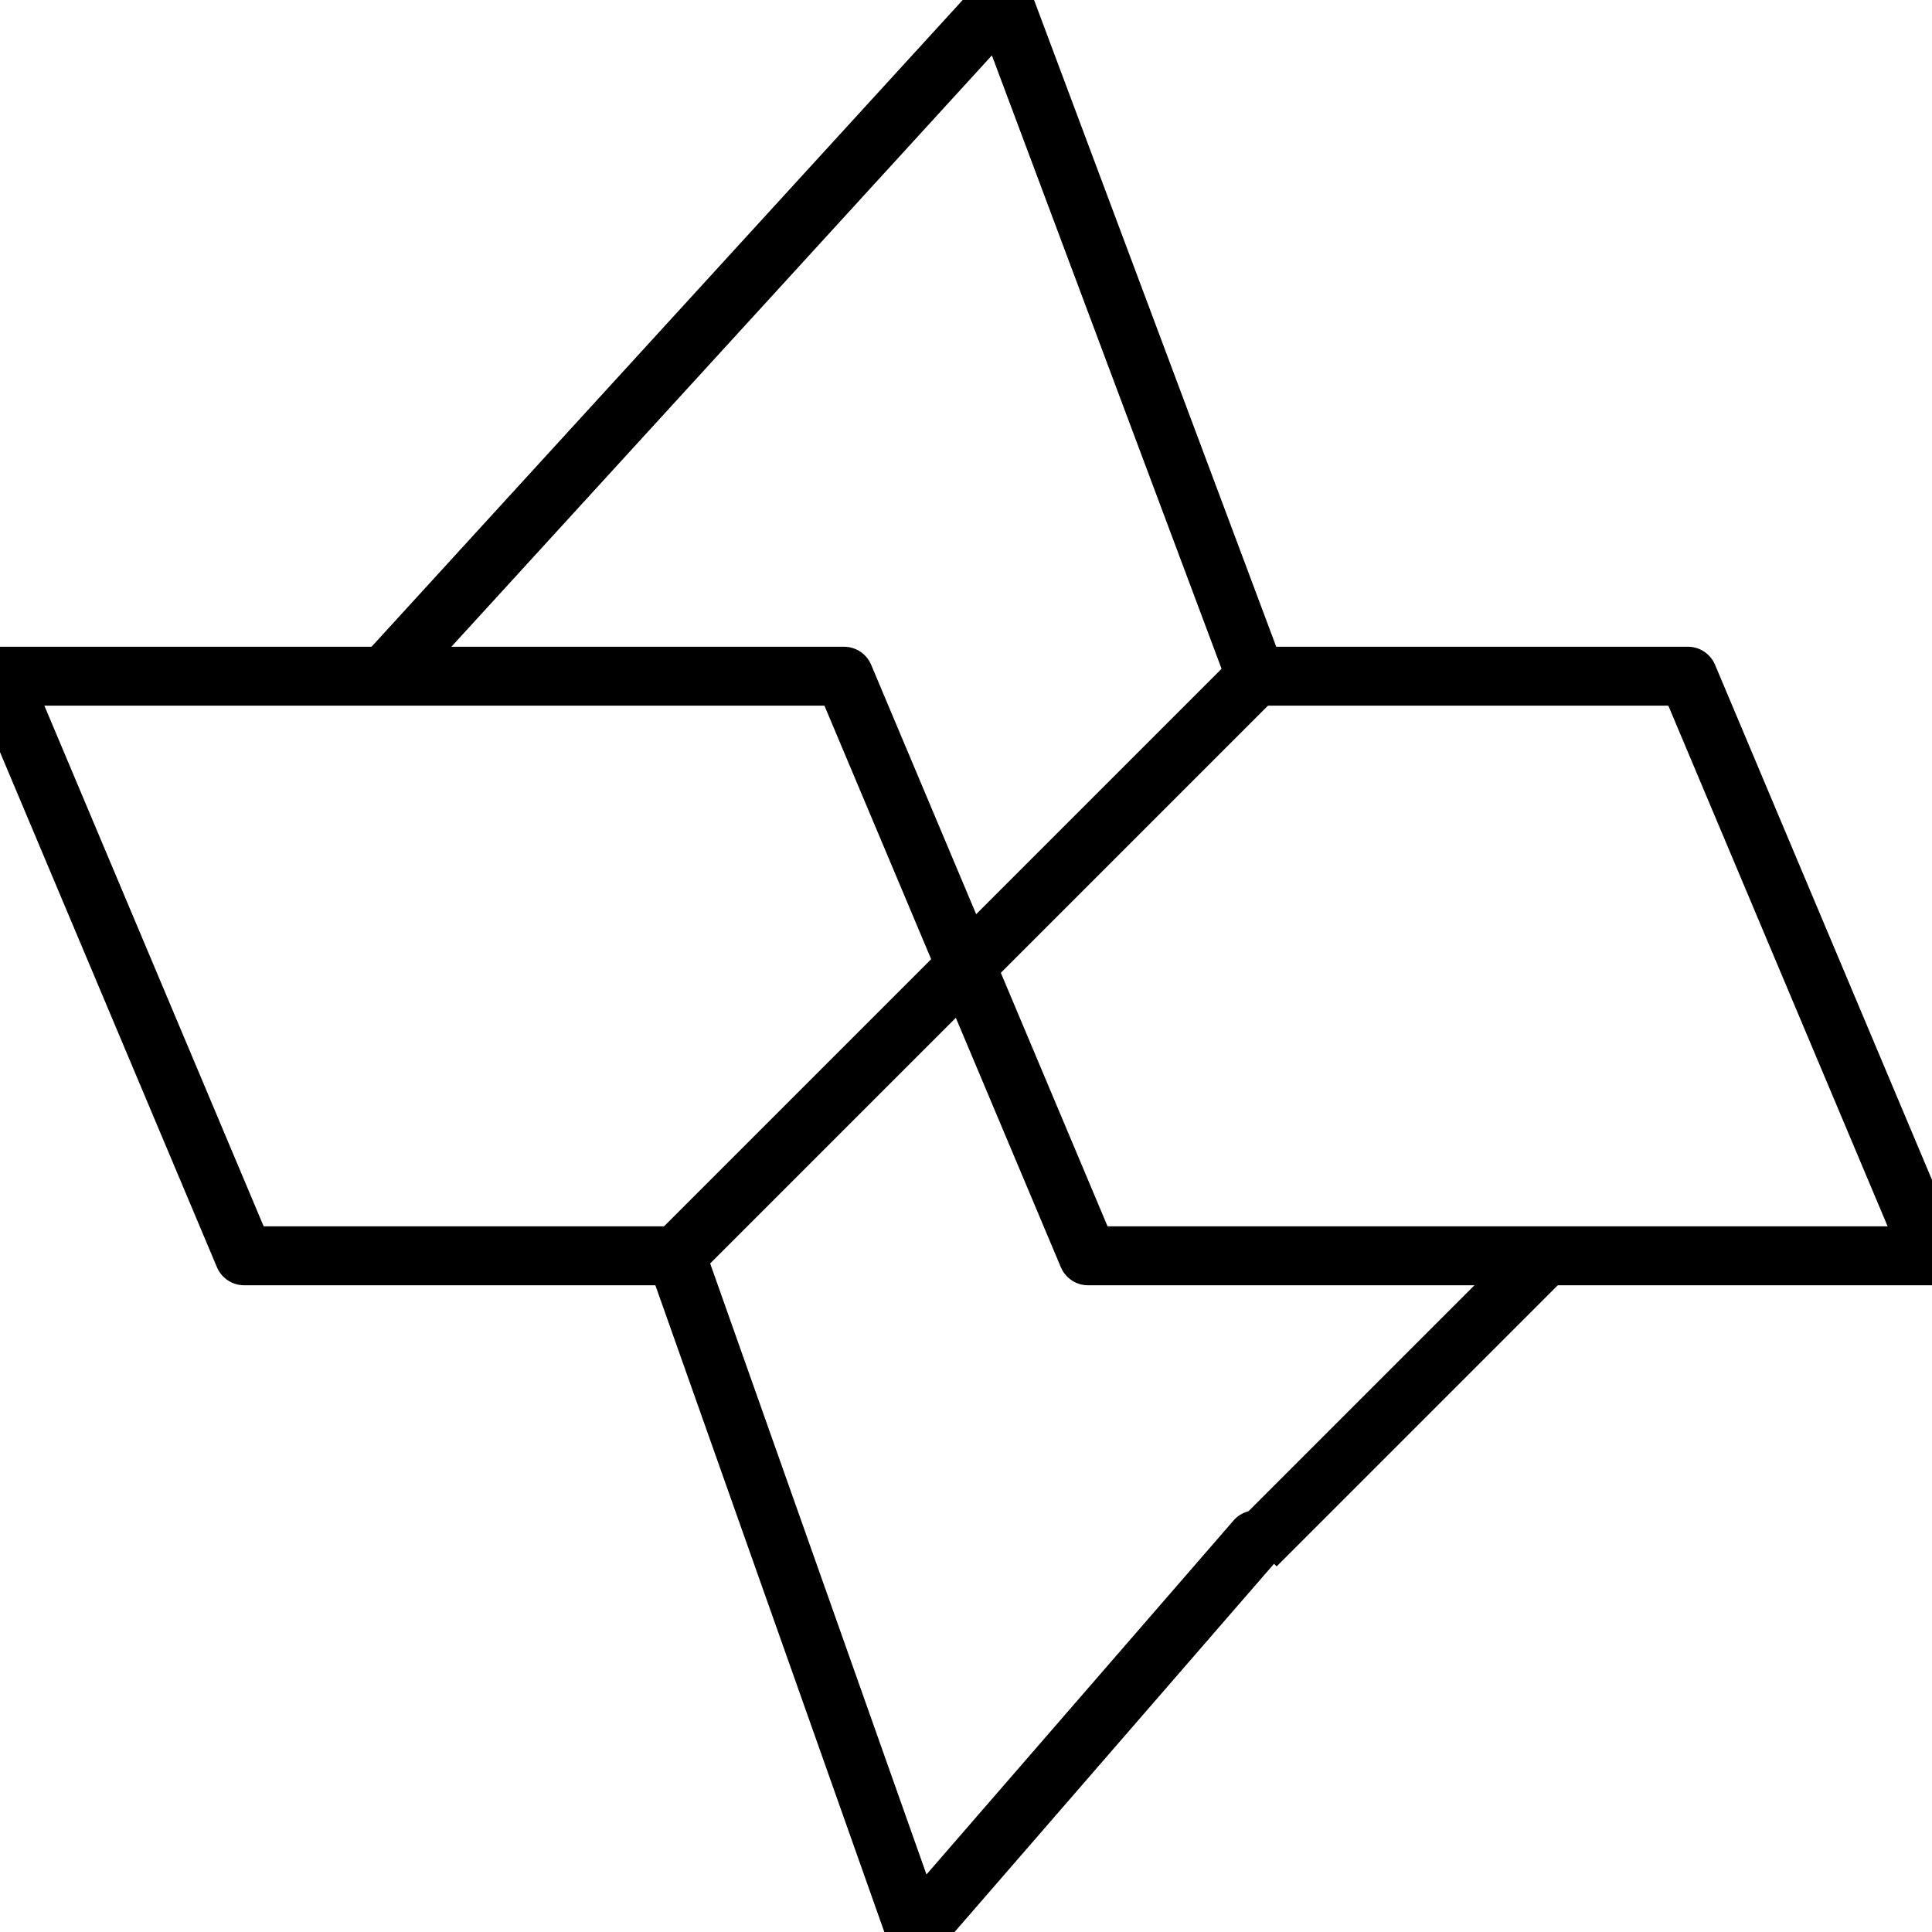 <svg width="20" height="20" viewBox="0 0 20 20" fill="none" xmlns="http://www.w3.org/2000/svg">
<g clip-path="url(#clip0)">
<path d="M4 6.979L10.379 0L13 7" stroke="black" stroke-width="0.61" stroke-miterlimit="10" stroke-linecap="round" stroke-linejoin="round"/>
<path d="M13 15.94L9.478 20L7 13" stroke="black" stroke-width="0.61" stroke-miterlimit="10" stroke-linecap="round" stroke-linejoin="round"/>
<path d="M16 13L13 16" stroke="black" stroke-width="0.61" stroke-miterlimit="10"/>
<path d="M13.064 7H17.473L20 13H11.263L8.737 7H0L2.527 13H6.864" stroke="black" stroke-width="0.61" stroke-miterlimit="10" stroke-linecap="round" stroke-linejoin="round"/>
<path d="M13 7L7 13" stroke="black" stroke-width="0.61" stroke-miterlimit="10"/>
</g>
<defs>
<clipPath id="clip0">
<rect width="20" height="20" fill="white"/>
</clipPath>
</defs>
</svg>
